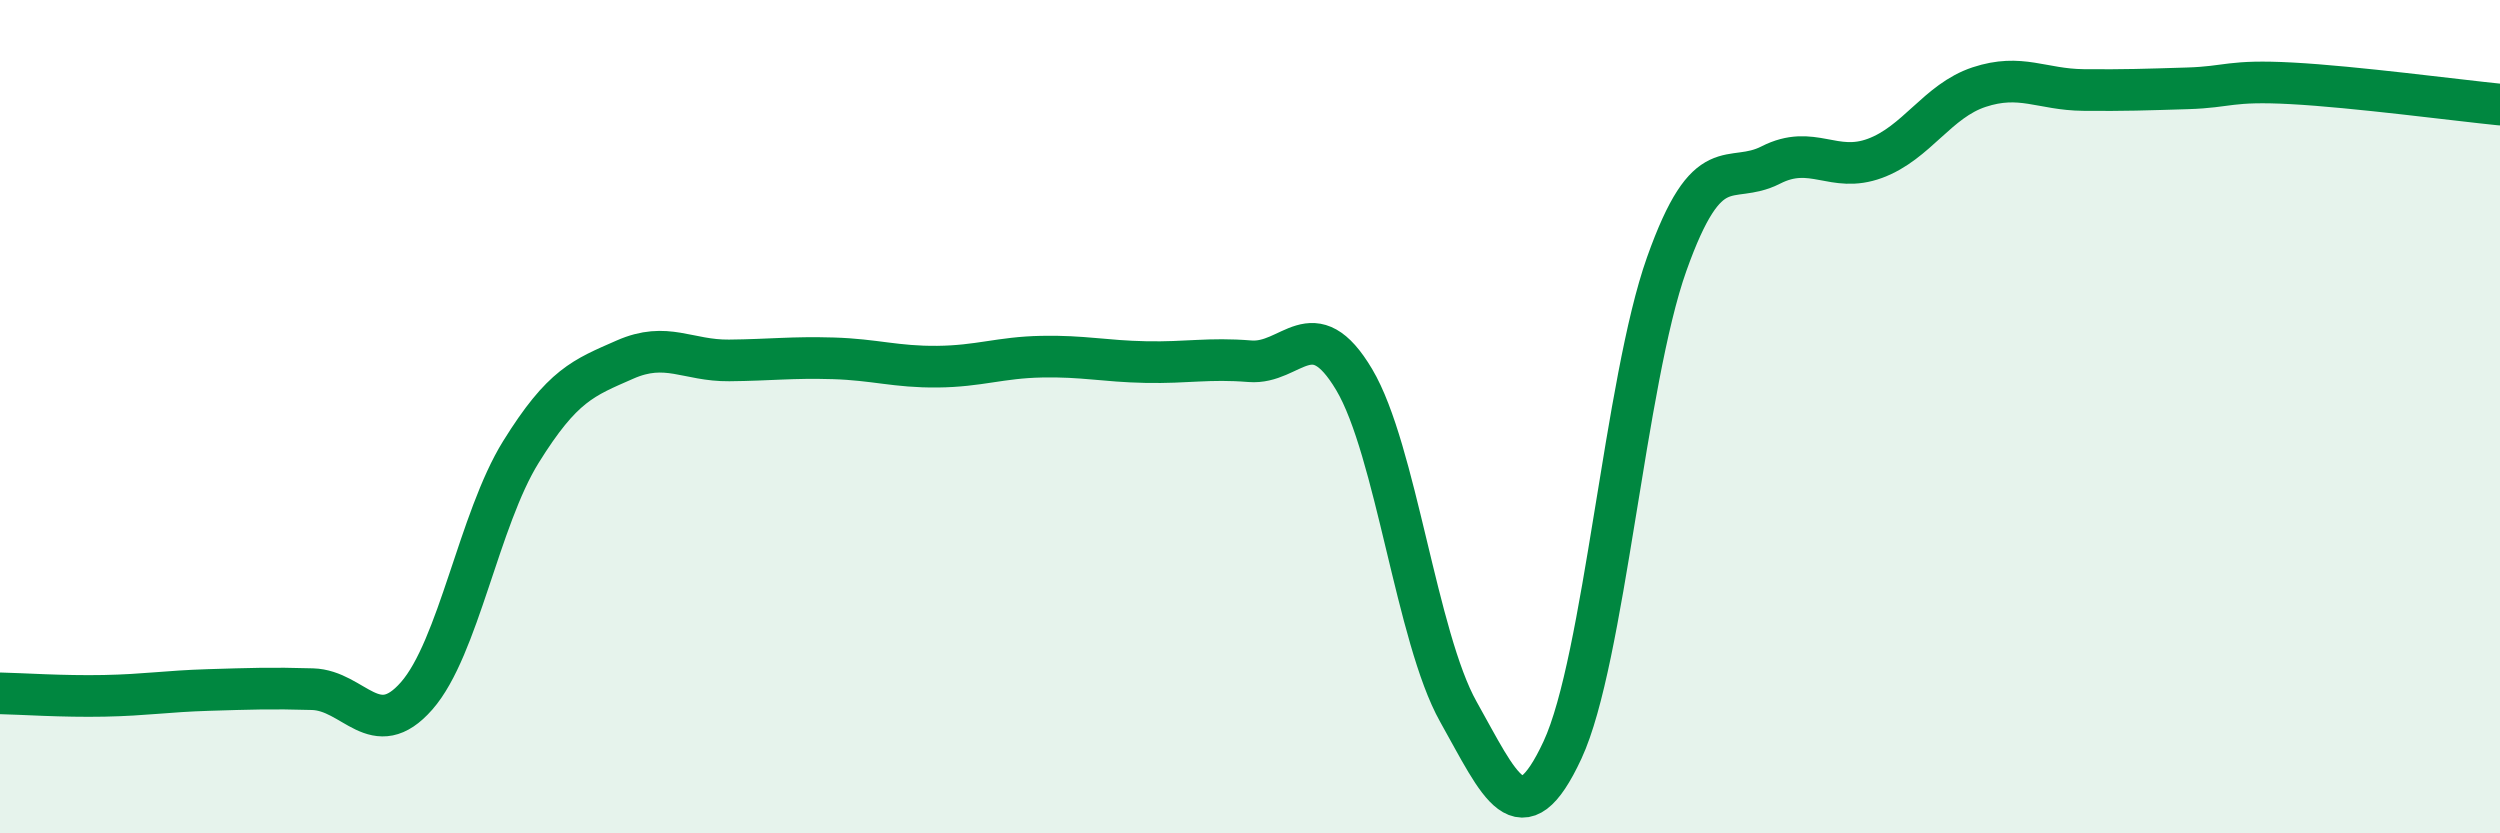 
    <svg width="60" height="20" viewBox="0 0 60 20" xmlns="http://www.w3.org/2000/svg">
      <path
        d="M 0,16.64 C 0.5,16.65 1.5,16.72 2.5,16.7 C 3.5,16.68 4,16.59 5,16.56 C 6,16.53 6.5,16.51 7.5,16.54 C 8.5,16.57 9,17.84 10,16.7 C 11,15.56 11.5,12.46 12.5,10.85 C 13.5,9.24 14,9.07 15,8.63 C 16,8.19 16.5,8.66 17.5,8.65 C 18.5,8.64 19,8.57 20,8.6 C 21,8.63 21.5,8.81 22.5,8.8 C 23.5,8.79 24,8.58 25,8.56 C 26,8.54 26.5,8.67 27.5,8.69 C 28.5,8.71 29,8.59 30,8.67 C 31,8.75 31.5,7.43 32.5,9.11 C 33.5,10.79 34,15.3 35,17.08 C 36,18.86 36.5,20.15 37.5,18 C 38.5,15.85 39,9.15 40,6.34 C 41,3.53 41.5,4.47 42.5,3.96 C 43.5,3.45 44,4.17 45,3.8 C 46,3.43 46.5,2.42 47.5,2.09 C 48.5,1.76 49,2.15 50,2.16 C 51,2.17 51.5,2.15 52.5,2.12 C 53.5,2.09 53.5,1.92 55,2 C 56.5,2.08 59,2.41 60,2.51L60 20L0 20Z"
        fill="#008740"
        opacity="0.1"
        stroke-linecap="round"
        stroke-linejoin="round"
      />
      <path
        d="M 0,16.64 C 0.5,16.65 1.5,16.72 2.5,16.7 C 3.5,16.68 4,16.59 5,16.56 C 6,16.53 6.5,16.51 7.5,16.54 C 8.5,16.57 9,17.84 10,16.7 C 11,15.56 11.5,12.46 12.5,10.85 C 13.5,9.24 14,9.07 15,8.63 C 16,8.19 16.5,8.66 17.5,8.65 C 18.5,8.64 19,8.57 20,8.6 C 21,8.63 21.5,8.81 22.5,8.8 C 23.5,8.79 24,8.58 25,8.56 C 26,8.54 26.5,8.67 27.5,8.69 C 28.5,8.71 29,8.59 30,8.67 C 31,8.75 31.5,7.43 32.5,9.11 C 33.5,10.79 34,15.3 35,17.08 C 36,18.86 36.5,20.15 37.5,18 C 38.5,15.85 39,9.15 40,6.34 C 41,3.53 41.5,4.47 42.5,3.96 C 43.5,3.45 44,4.17 45,3.8 C 46,3.43 46.5,2.42 47.5,2.09 C 48.5,1.76 49,2.15 50,2.16 C 51,2.17 51.5,2.15 52.5,2.12 C 53.5,2.09 53.5,1.92 55,2 C 56.5,2.08 59,2.41 60,2.51"
        stroke="#008740"
        stroke-width="1"
        fill="none"
        stroke-linecap="round"
        stroke-linejoin="round"
      />
    </svg>
  
